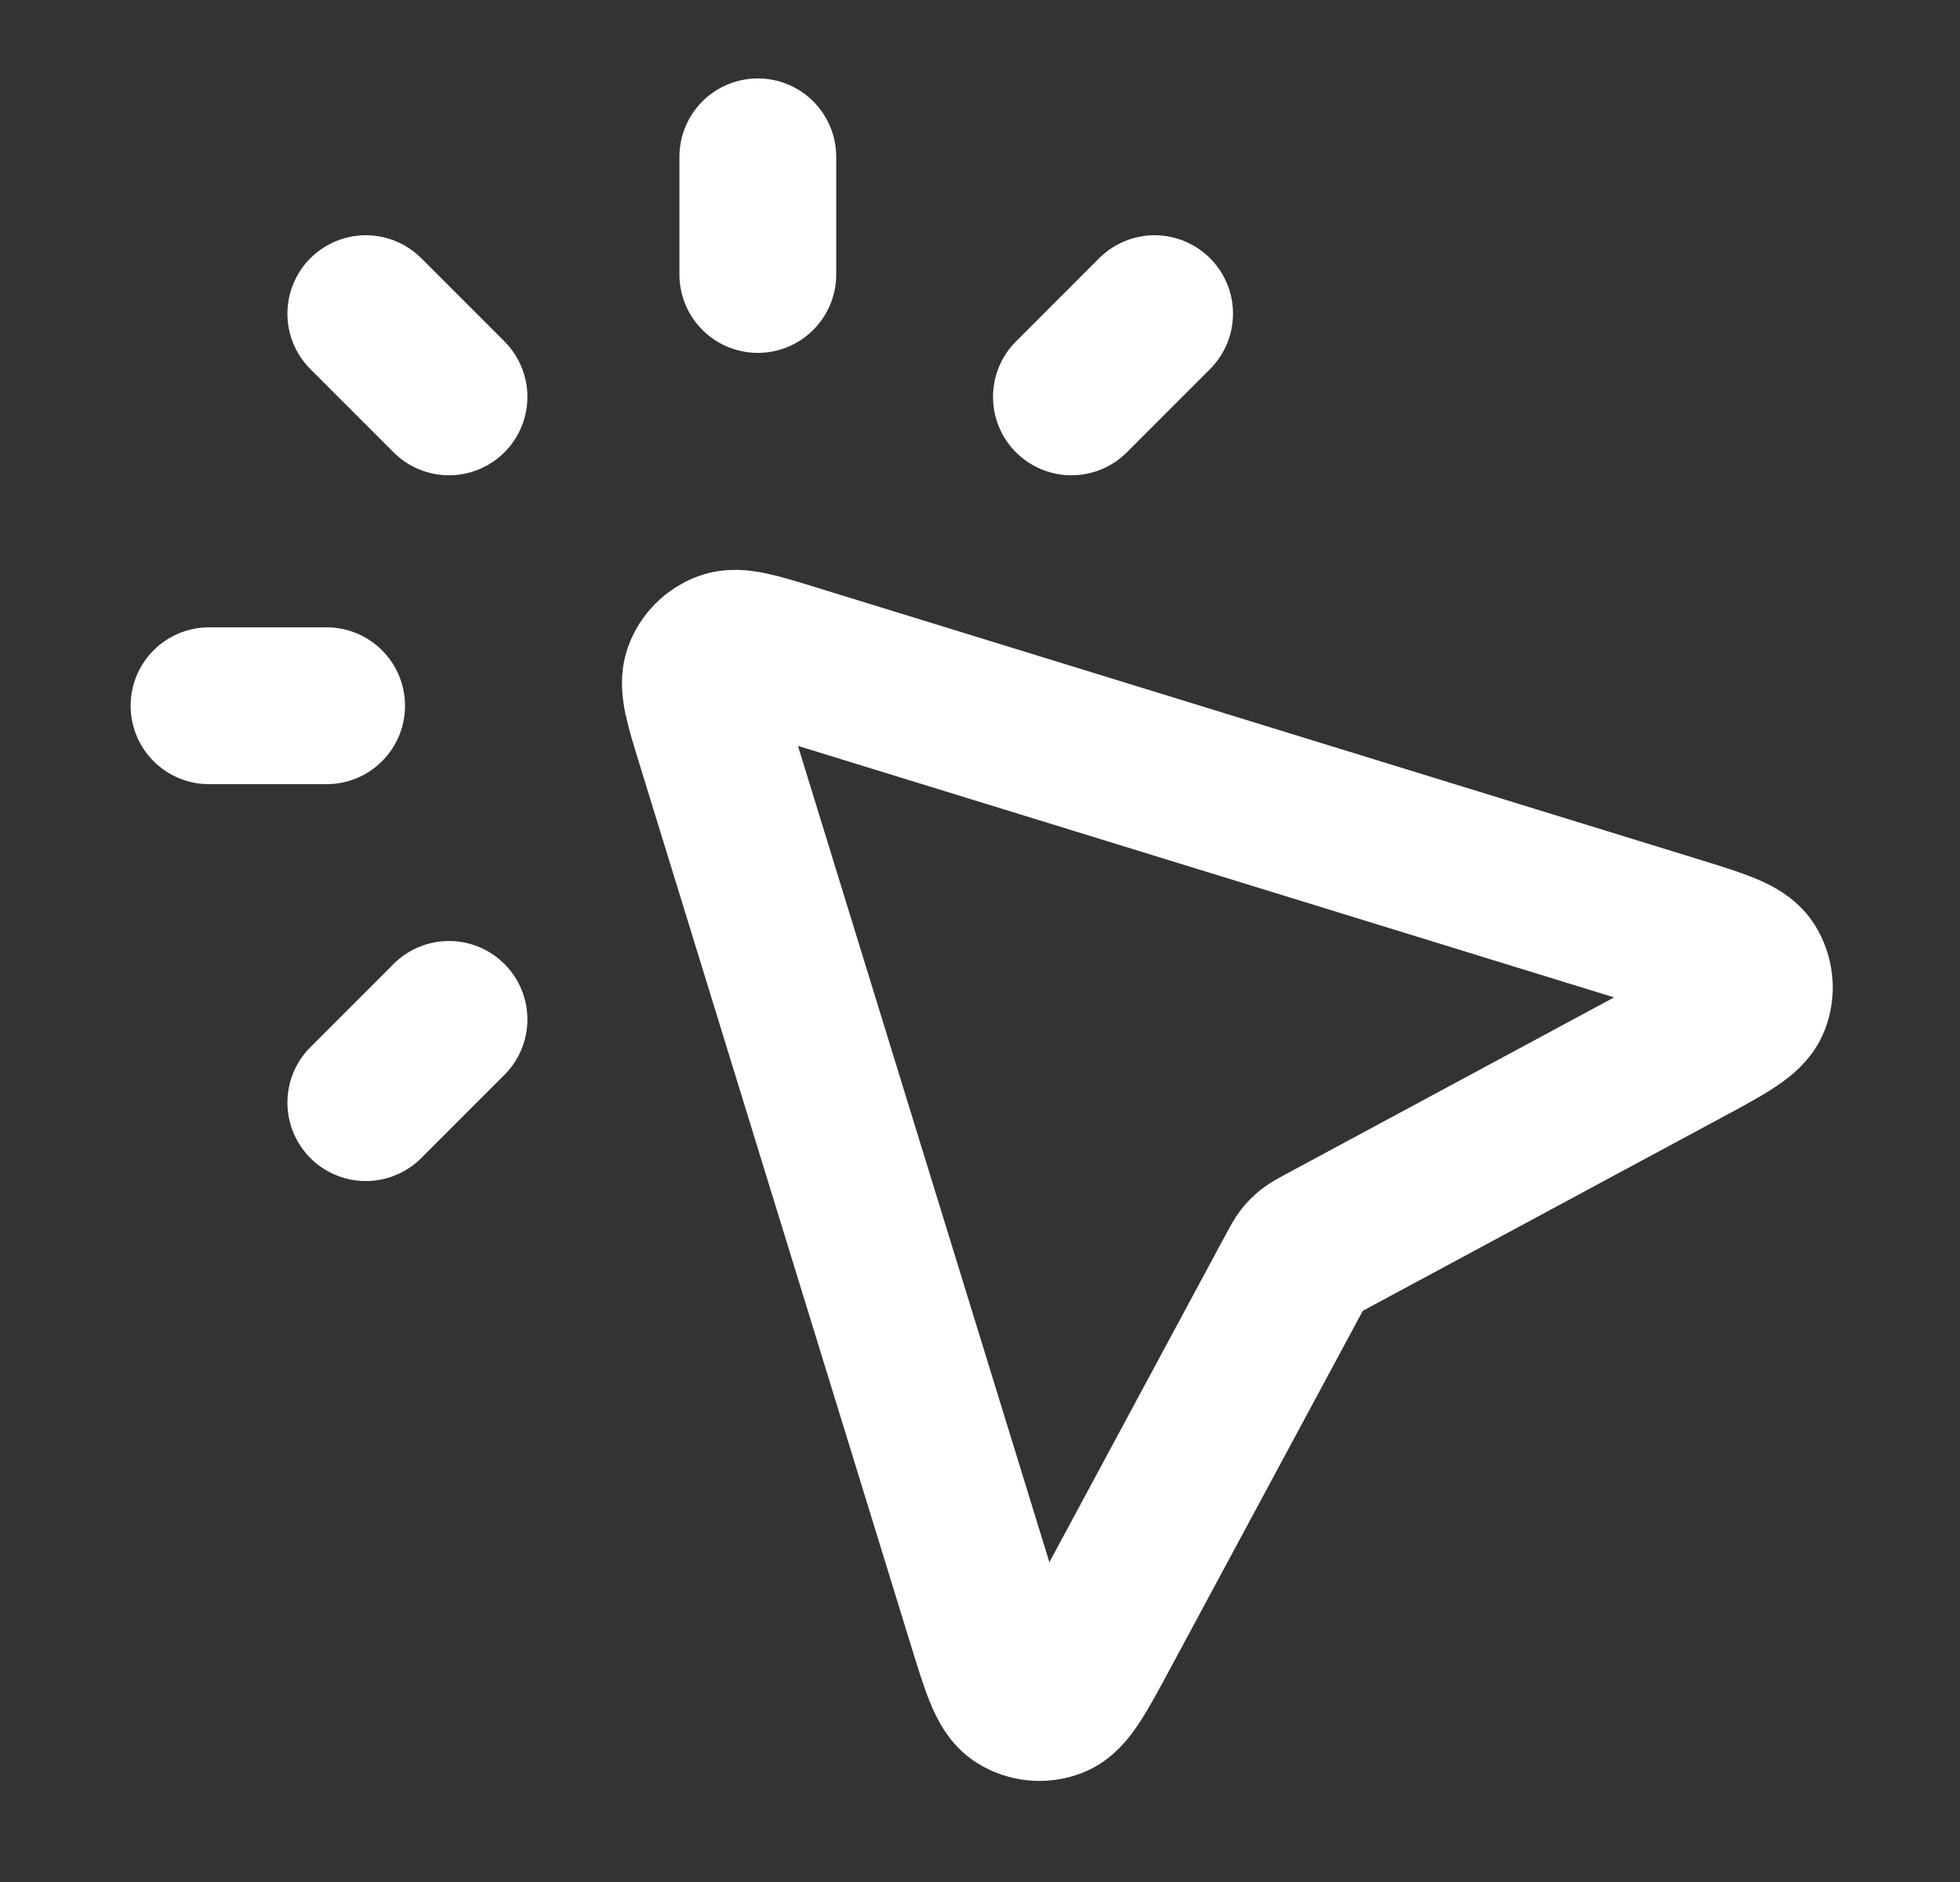 <?xml version="1.0" encoding="UTF-8"?> <svg xmlns="http://www.w3.org/2000/svg" width="25" height="24" viewBox="0 0 25 24" fill="none"><rect x="0" y="0" width="25" height="24" fill="#333333" stroke="none"/><path d="M9.666 3.5V2M5.727 5.061L4.666 4M5.727 13L4.666 14.061M13.666 5.061L14.727 4M4.166 9H2.666M16.53 16.19L14.039 20.817C13.754 21.346 13.612 21.61 13.441 21.677C13.292 21.735 13.124 21.718 12.99 21.633C12.835 21.534 12.747 21.247 12.57 20.673L9.111 9.445C8.967 8.977 8.895 8.742 8.953 8.584C9.003 8.446 9.112 8.337 9.25 8.287C9.408 8.229 9.643 8.301 10.111 8.445L21.339 11.904C21.913 12.081 22.2 12.169 22.299 12.324C22.384 12.459 22.401 12.626 22.343 12.774C22.276 12.946 22.012 13.088 21.483 13.373L16.856 15.864C16.777 15.907 16.738 15.928 16.703 15.955C16.673 15.979 16.645 16.007 16.621 16.037C16.594 16.072 16.573 16.111 16.53 16.19Z" stroke="white" stroke-width="2" stroke-linecap="round" stroke-linejoin="round"></path></svg> 